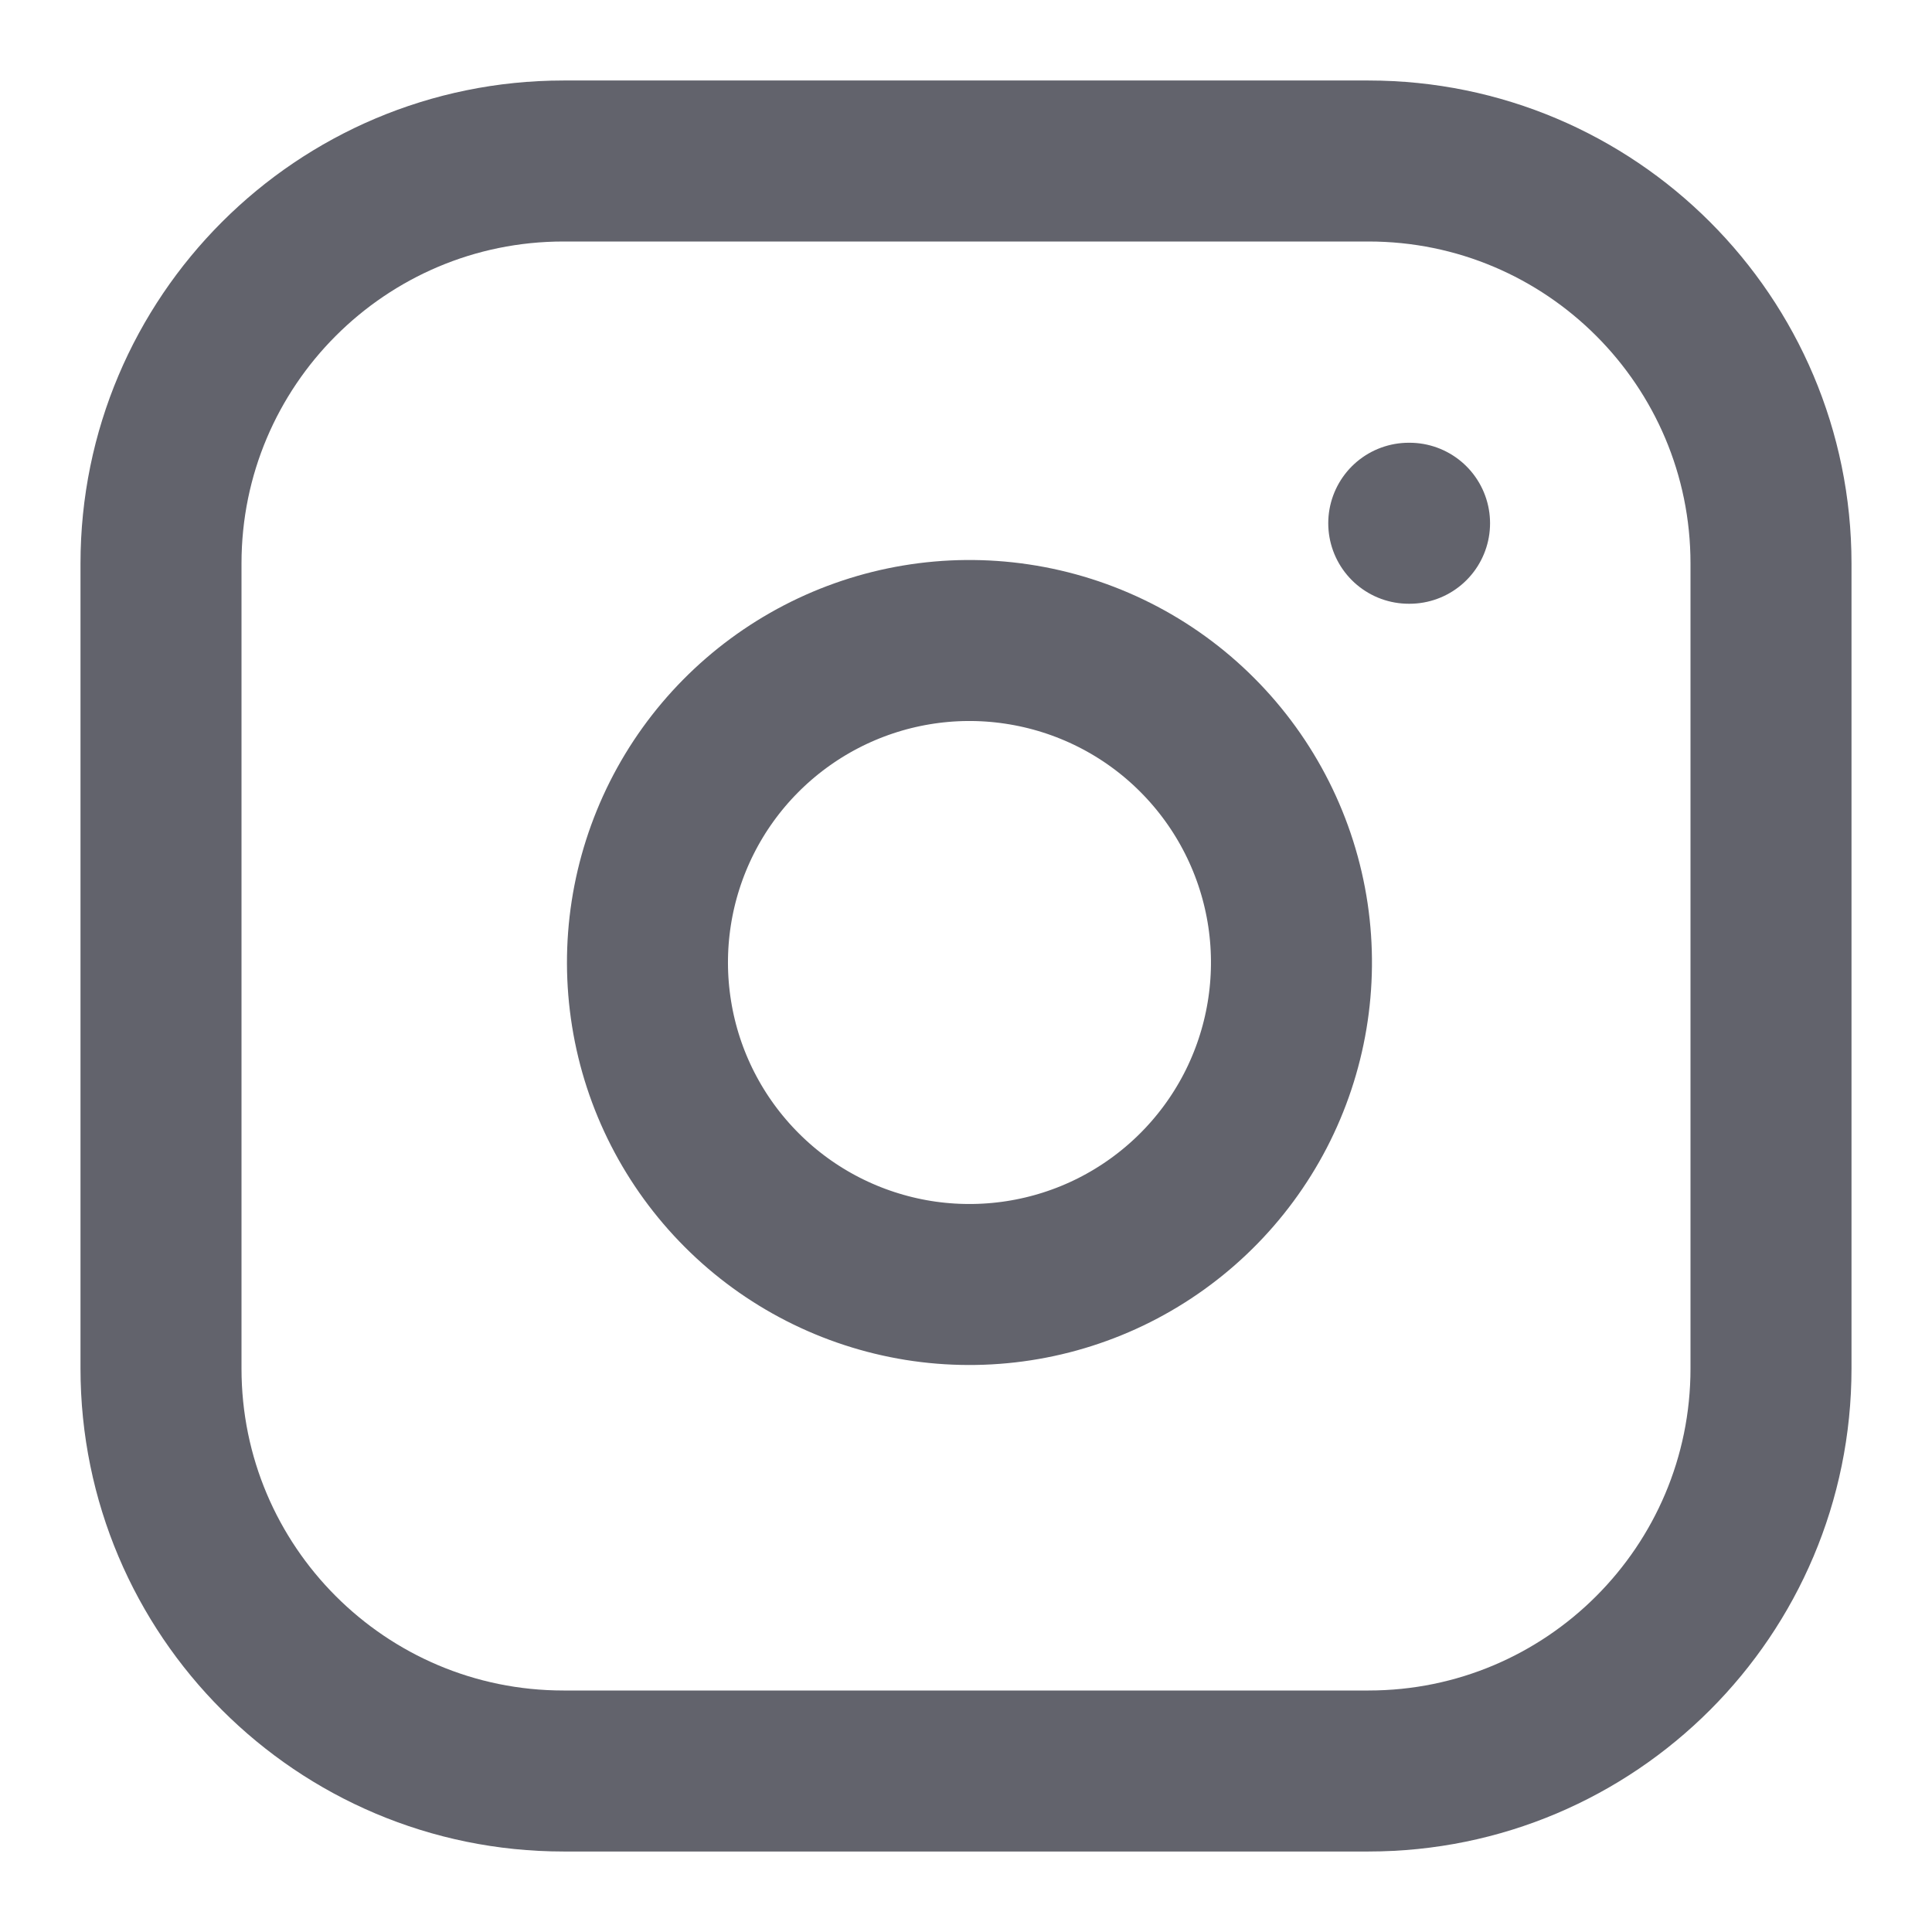 <svg width="24" height="24" viewBox="0 0 24 24" fill="none" xmlns="http://www.w3.org/2000/svg">
<path d="M17 2H7C4.239 2 2 4.239 2 7V17C2 19.761 4.239 22 7 22H17C19.761 22 22 19.761 22 17V7C22 4.239 19.761 2 17 2Z" stroke="#62636C" stroke-width="2" stroke-linecap="round" stroke-linejoin="round"/>
<path d="M16 11.37C16.123 12.202 15.981 13.052 15.594 13.799C15.206 14.546 14.593 15.151 13.841 15.53C13.09 15.908 12.238 16.039 11.408 15.906C10.577 15.772 9.809 15.38 9.215 14.785C8.62 14.19 8.227 13.423 8.094 12.592C7.96 11.761 8.092 10.91 8.47 10.158C8.848 9.407 9.454 8.794 10.201 8.406C10.947 8.019 11.797 7.876 12.63 8C13.479 8.126 14.265 8.521 14.871 9.128C15.478 9.735 15.874 10.521 16 11.37Z" stroke="#62636C" stroke-width="2" stroke-linecap="round" stroke-linejoin="round"/>
<path d="M17.5 6.5H17.51" stroke="#62636C" stroke-width="2" stroke-linecap="round" stroke-linejoin="round"/>
</svg>
